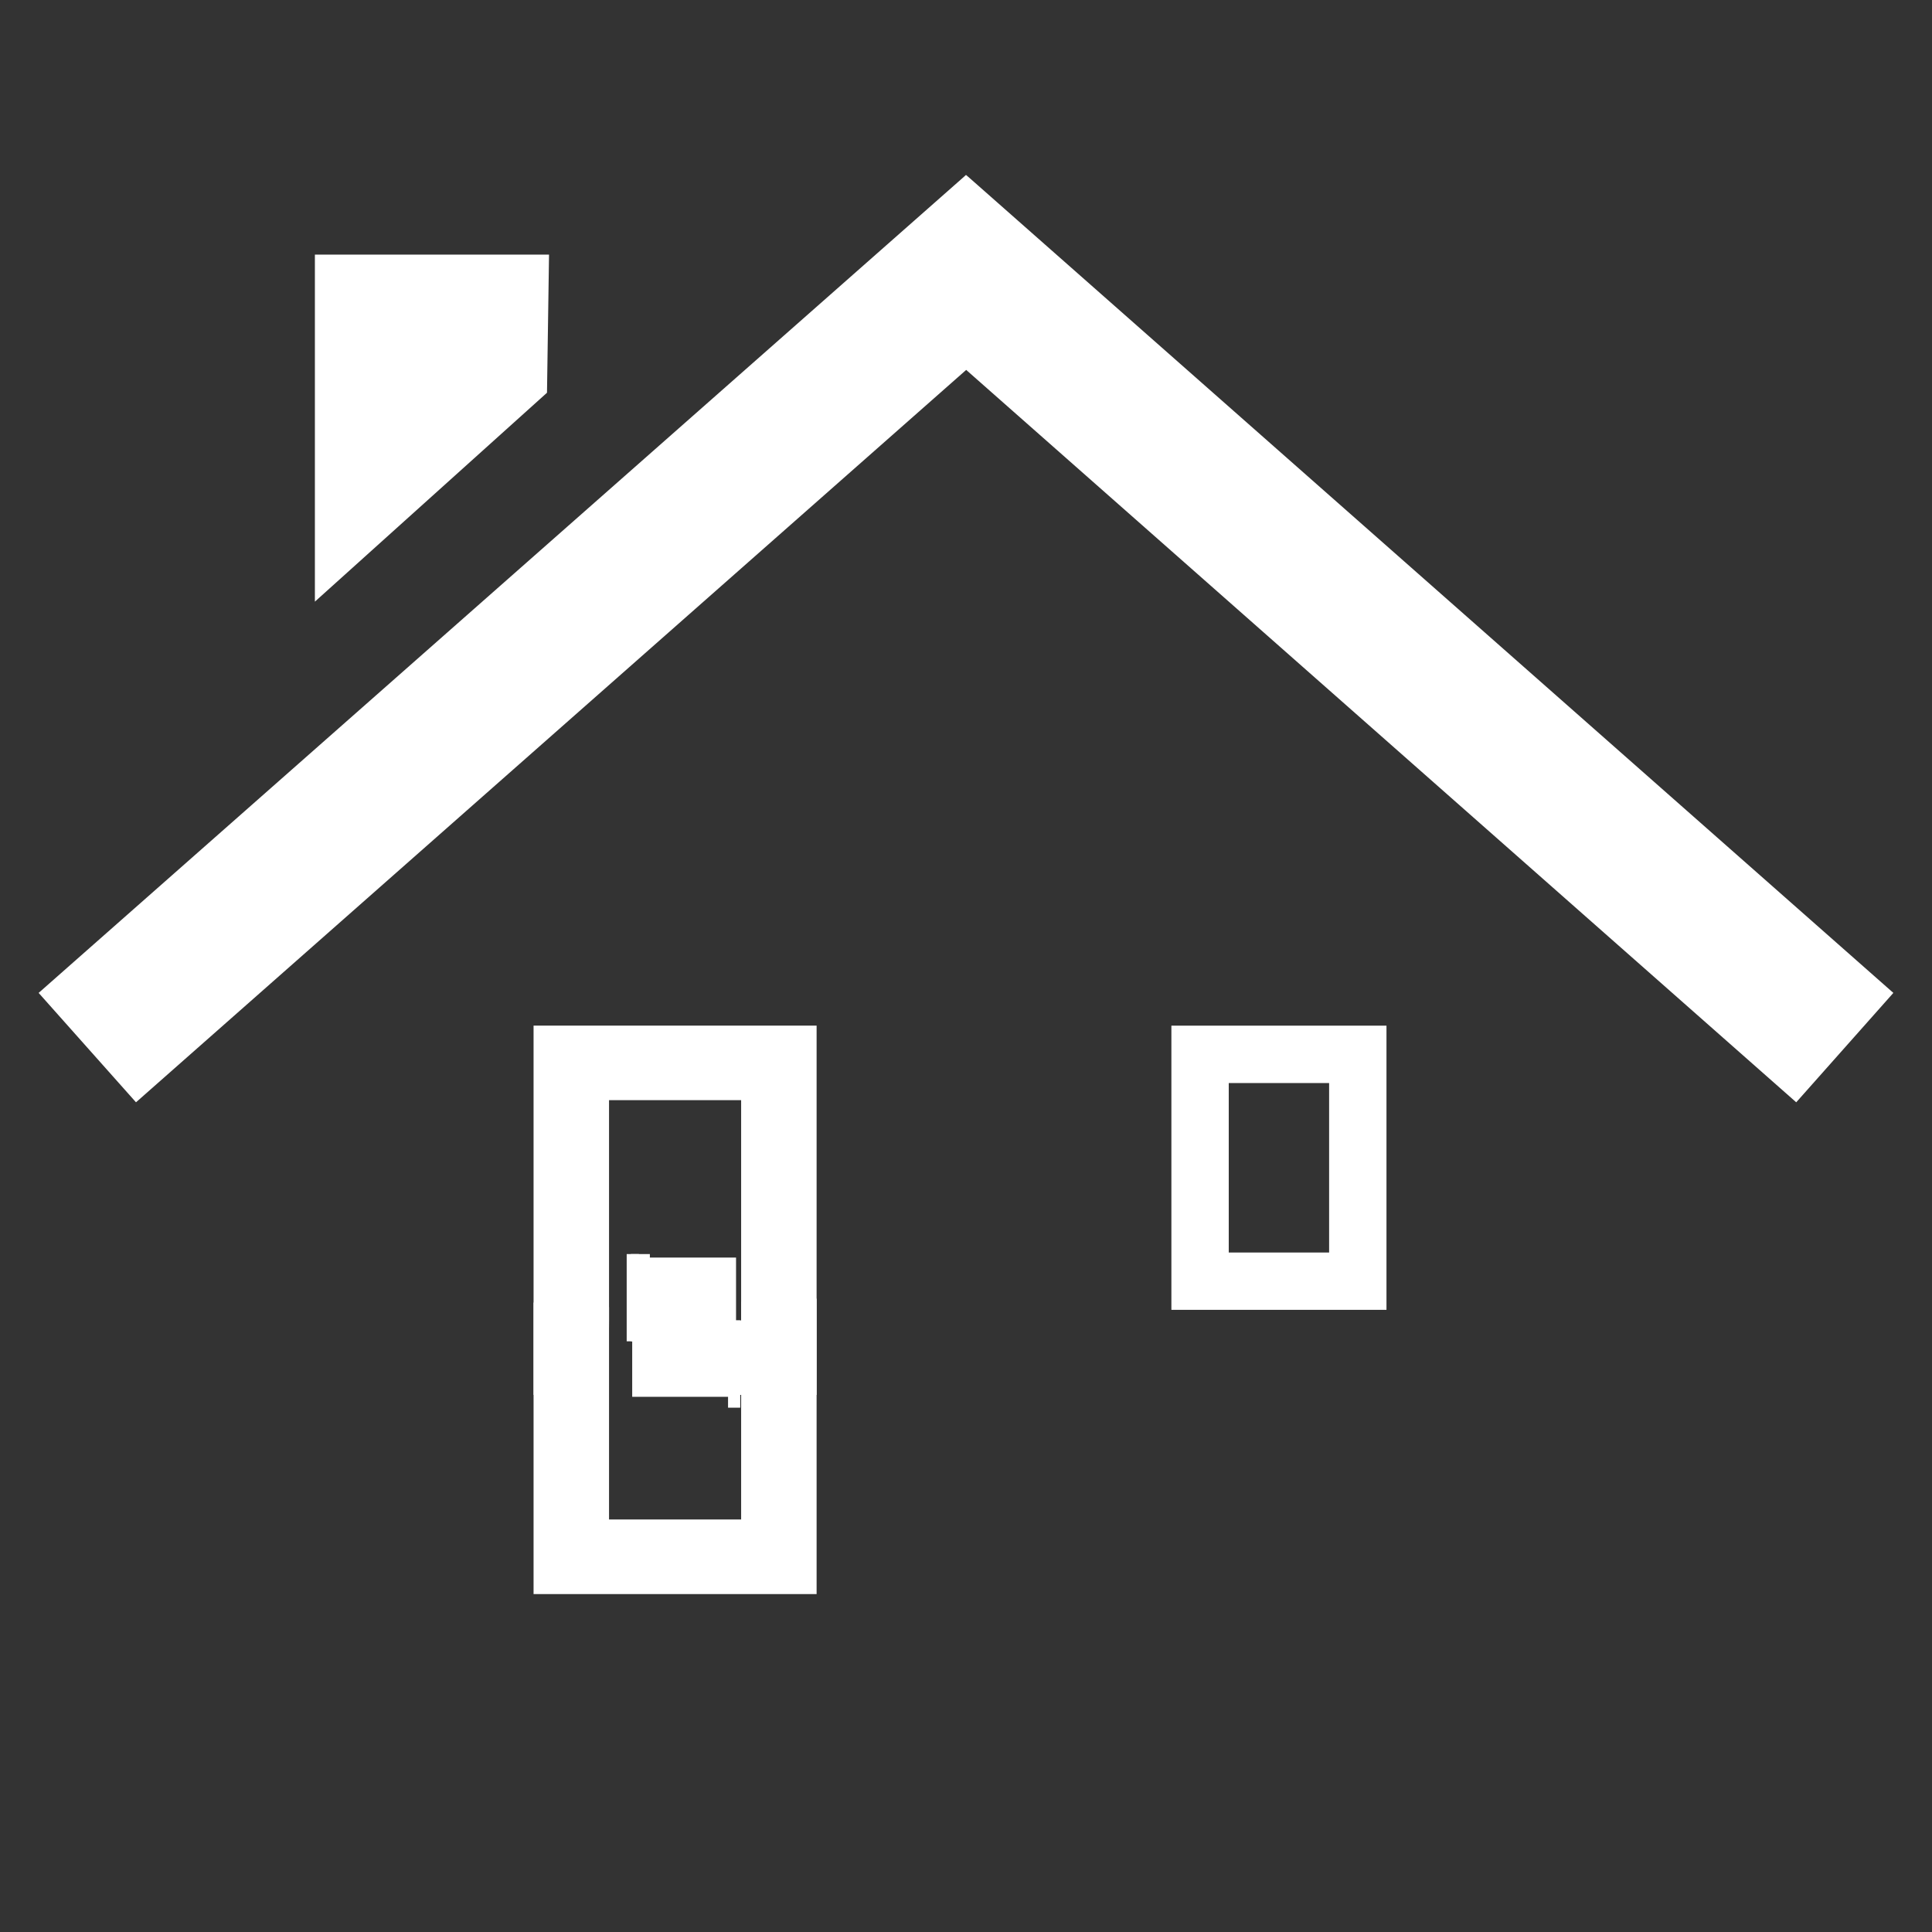 <?xml version="1.0" encoding="UTF-8"?> <svg xmlns="http://www.w3.org/2000/svg" id="Layer_1" version="1.1" viewBox="0 0 512 512"><rect x="0" y="0" width="512" height="512" fill="#333333" stroke="none"/><defs><style> .st0 { stroke: #fff; stroke-miterlimit: 10; } .st0, .st1 { fill: #fff; } </style></defs><path class="st1" d="M83.45,67.47h62.05l-.54,36.61-61.51,55.36v-91.97h0ZM255.05,47.21L10.24,263.13l25.8,28.99,220.01-194.09,219.97,194.09,25.74-28.99L256.99,47.21l-.99-.85-.95.85h0Z"></path><path class="st1" d="M367.43,347.12v-75.31h-57v75.31h57ZM325.63,287.02h26.6v44.91h-26.6v-44.91Z"></path><g><path class="st1" d="M161.4,349.92v-58.36h35.01v58.36h-3.37c.02.16.05.31.06.48.16,5.85,2.35,11.51,1.6,17.4-.08.65-.25,1.28-.47,1.87h22.18v-97.87h-75.01v97.87h19.85"></path><rect class="st0" x="193.44" y="350.43" width="2.23" height="22.12"></rect><rect class="st0" x="166.58" y="332.84" width="2.23" height="22.12"></rect><rect class="st0" x="168.04" y="333.77" width="26.52" height="35.9"></rect><rect class="st0" x="167.69" y="332.84" width="4.03" height="22.12"></rect><path class="st1" d="M216.41,344.15v78.3h-75.01v-77.29c.91.48,2.04.75,3.38.66,5.33-.32,10.9,1.99,16.2.71.16-.03.28-.08.42-.12v56.27h35.01v-57.7c3.22-.12,6.45-.14,9.66-.53,1.14-.14,2.29-.31,3.43-.43.58-.05,1.16-.08,1.72-.13.2.1.38.18.55.23,1.46.65,3.11.6,4.63.01v.02Z"></path></g></svg> 